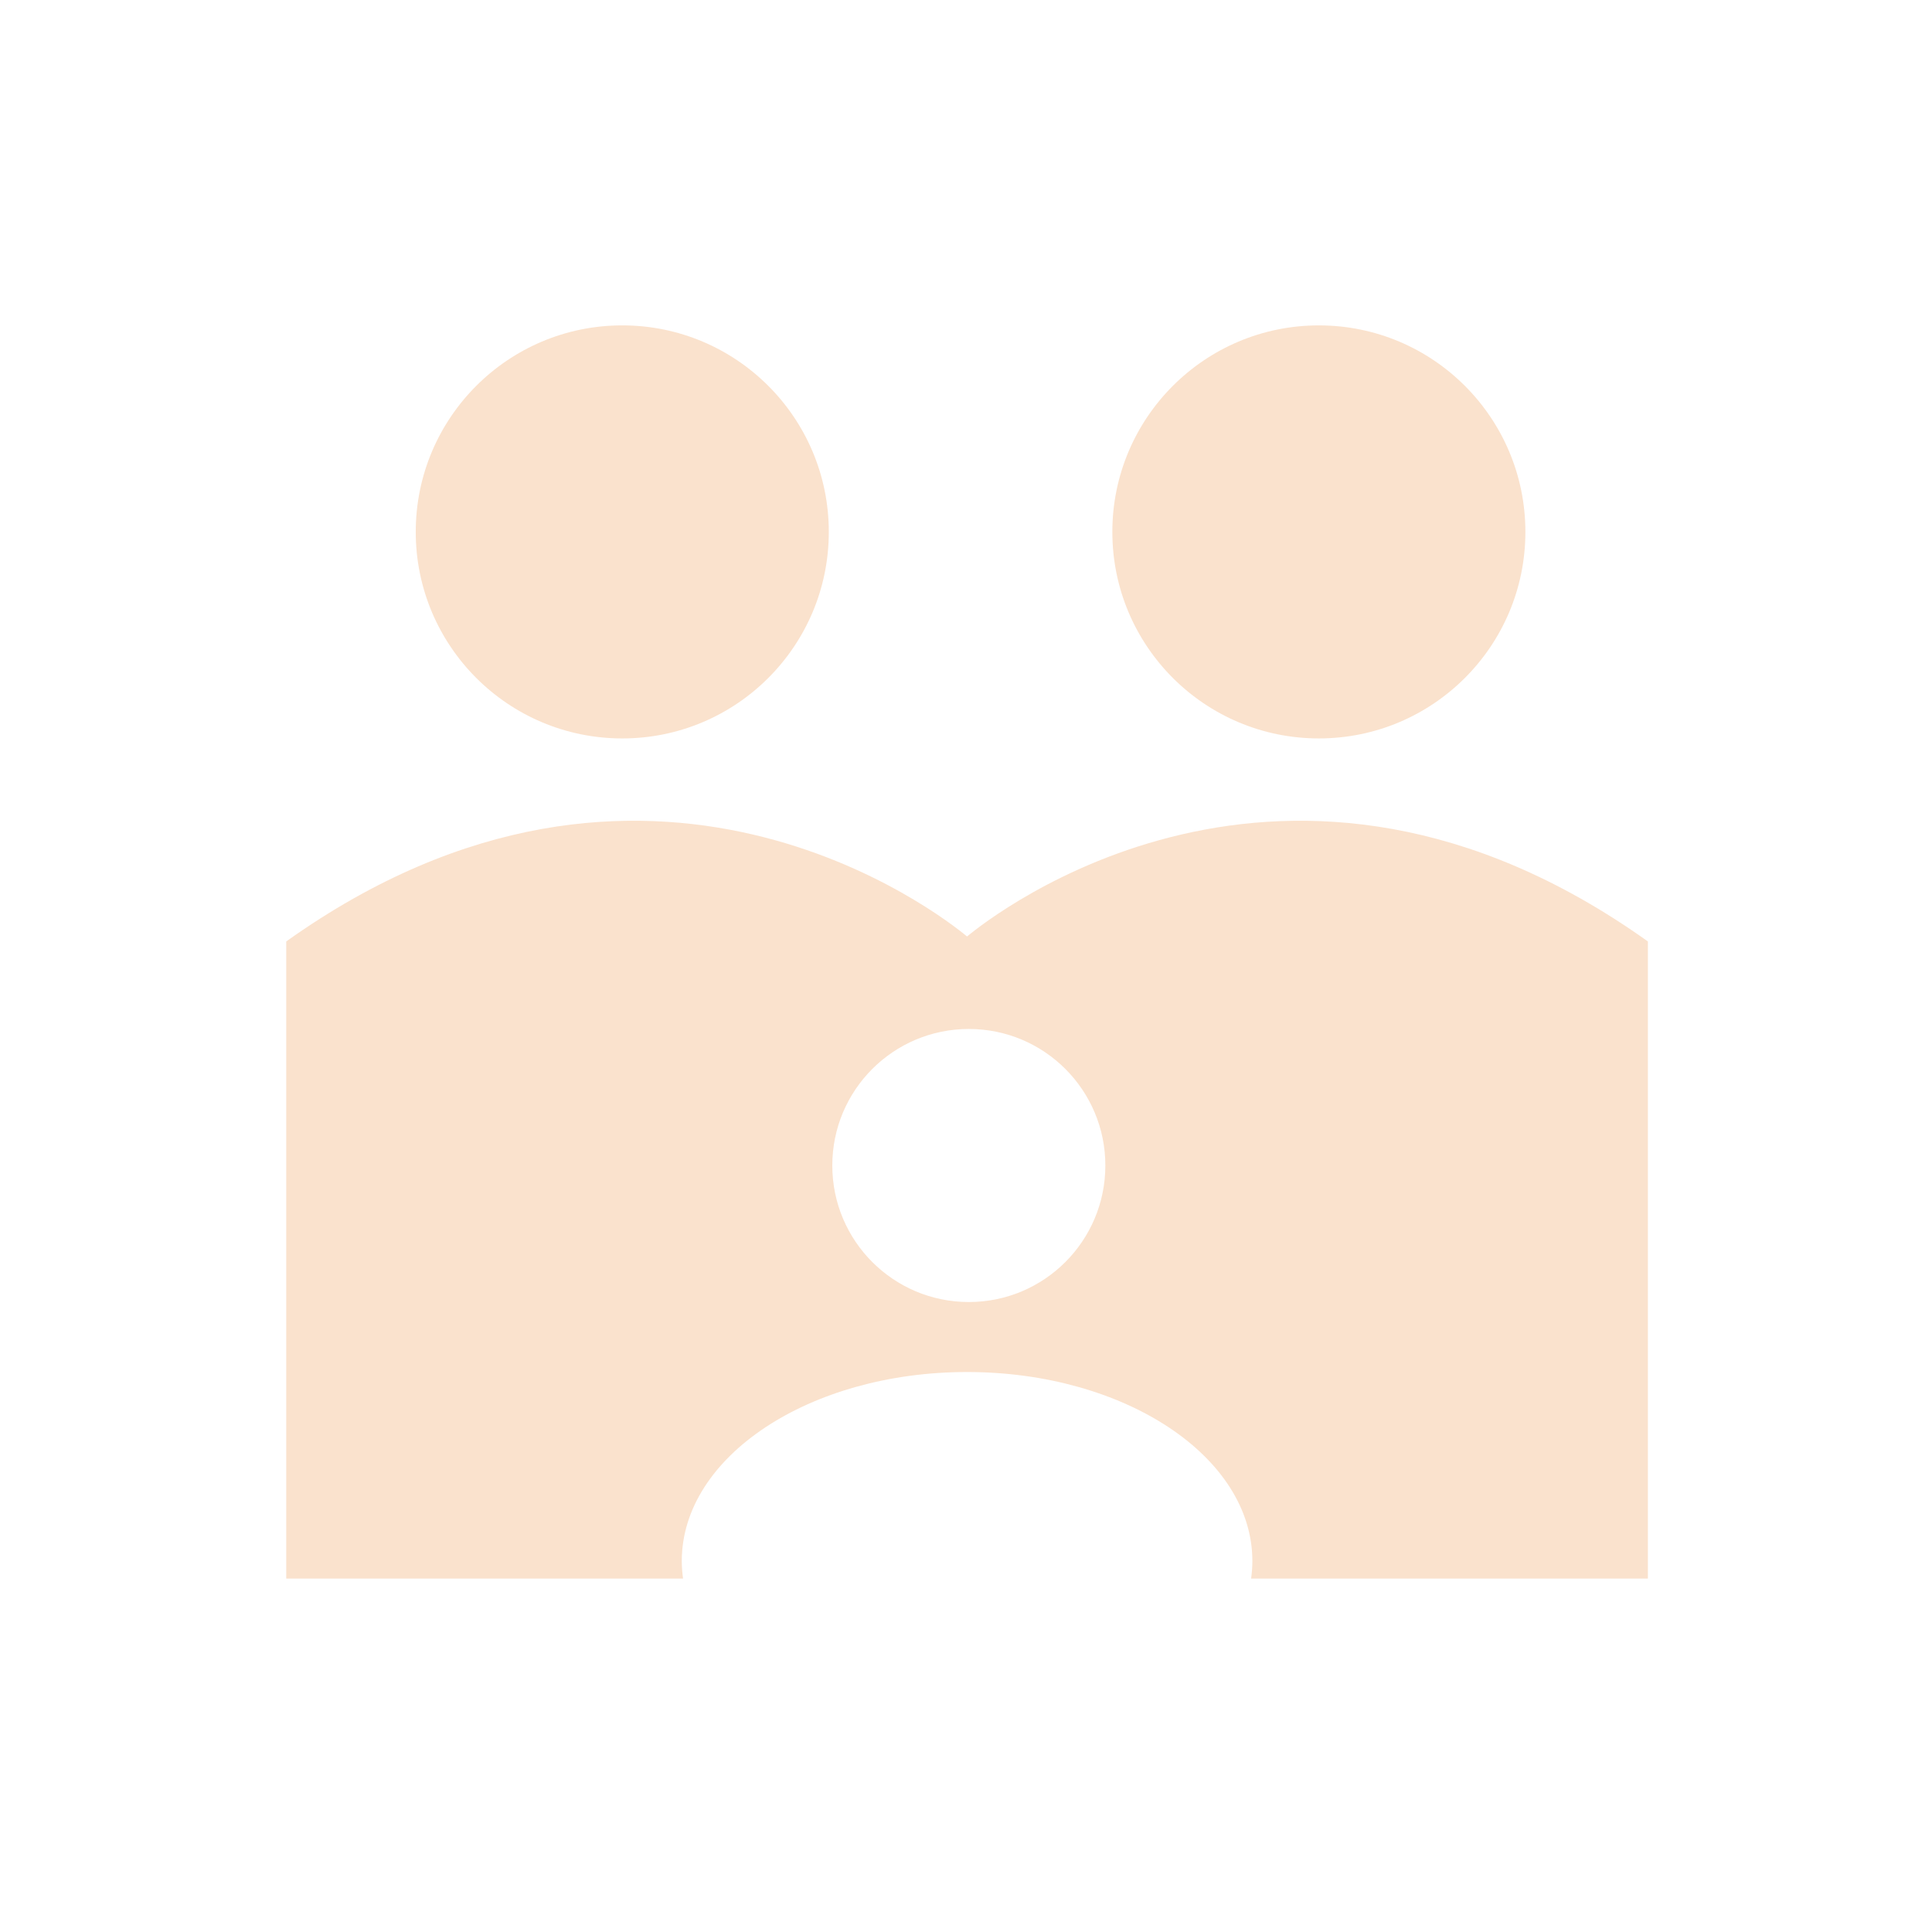 <?xml version="1.0" encoding="utf-8"?>
<!-- Generator: Adobe Illustrator 16.0.4, SVG Export Plug-In . SVG Version: 6.00 Build 0)  -->
<!DOCTYPE svg PUBLIC "-//W3C//DTD SVG 1.1//EN" "http://www.w3.org/Graphics/SVG/1.1/DTD/svg11.dtd">
<svg version="1.1" id="Layer_1" xmlns="http://www.w3.org/2000/svg" xmlns:xlink="http://www.w3.org/1999/xlink" x="0px" y="0px"
	 width="1417.323px" height="1417.323px" viewBox="0 0 1417.323 1417.323" enable-background="new 0 0 1417.323 1417.323"
	 xml:space="preserve">
<g>
	<circle fill="#FAE2CD" cx="456.503" cy="390.209" r="151.509"/>
	<path fill="#FAE2CD" d="M709.435,687.009c-18.35-15.234-234.229-185.451-499.458,3.65c0,71.9,0,467.373,0,467.373h291.105
		c-0.586-4.229-0.925-8.508-0.925-12.842c0-76.596,93.696-138.67,209.292-138.67c115.57,0,209.297,62.074,209.297,138.67
		c0,4.334-0.347,8.613-0.933,12.842h291.094c0,0,0-395.473,0-467.373C943.679,501.559,727.792,671.775,709.435,687.009z
		 M710.737,955.173c-55.319,0-100.159-44.848-100.159-100.158c0-55.32,44.84-100.16,100.159-100.16
		c55.315,0,100.154,44.84,100.154,100.16C810.891,910.326,766.052,955.173,710.737,955.173z"/>
	<circle fill="#FAE2CD" cx="967.528" cy="390.209" r="151.506"/>
</g>
</svg>
